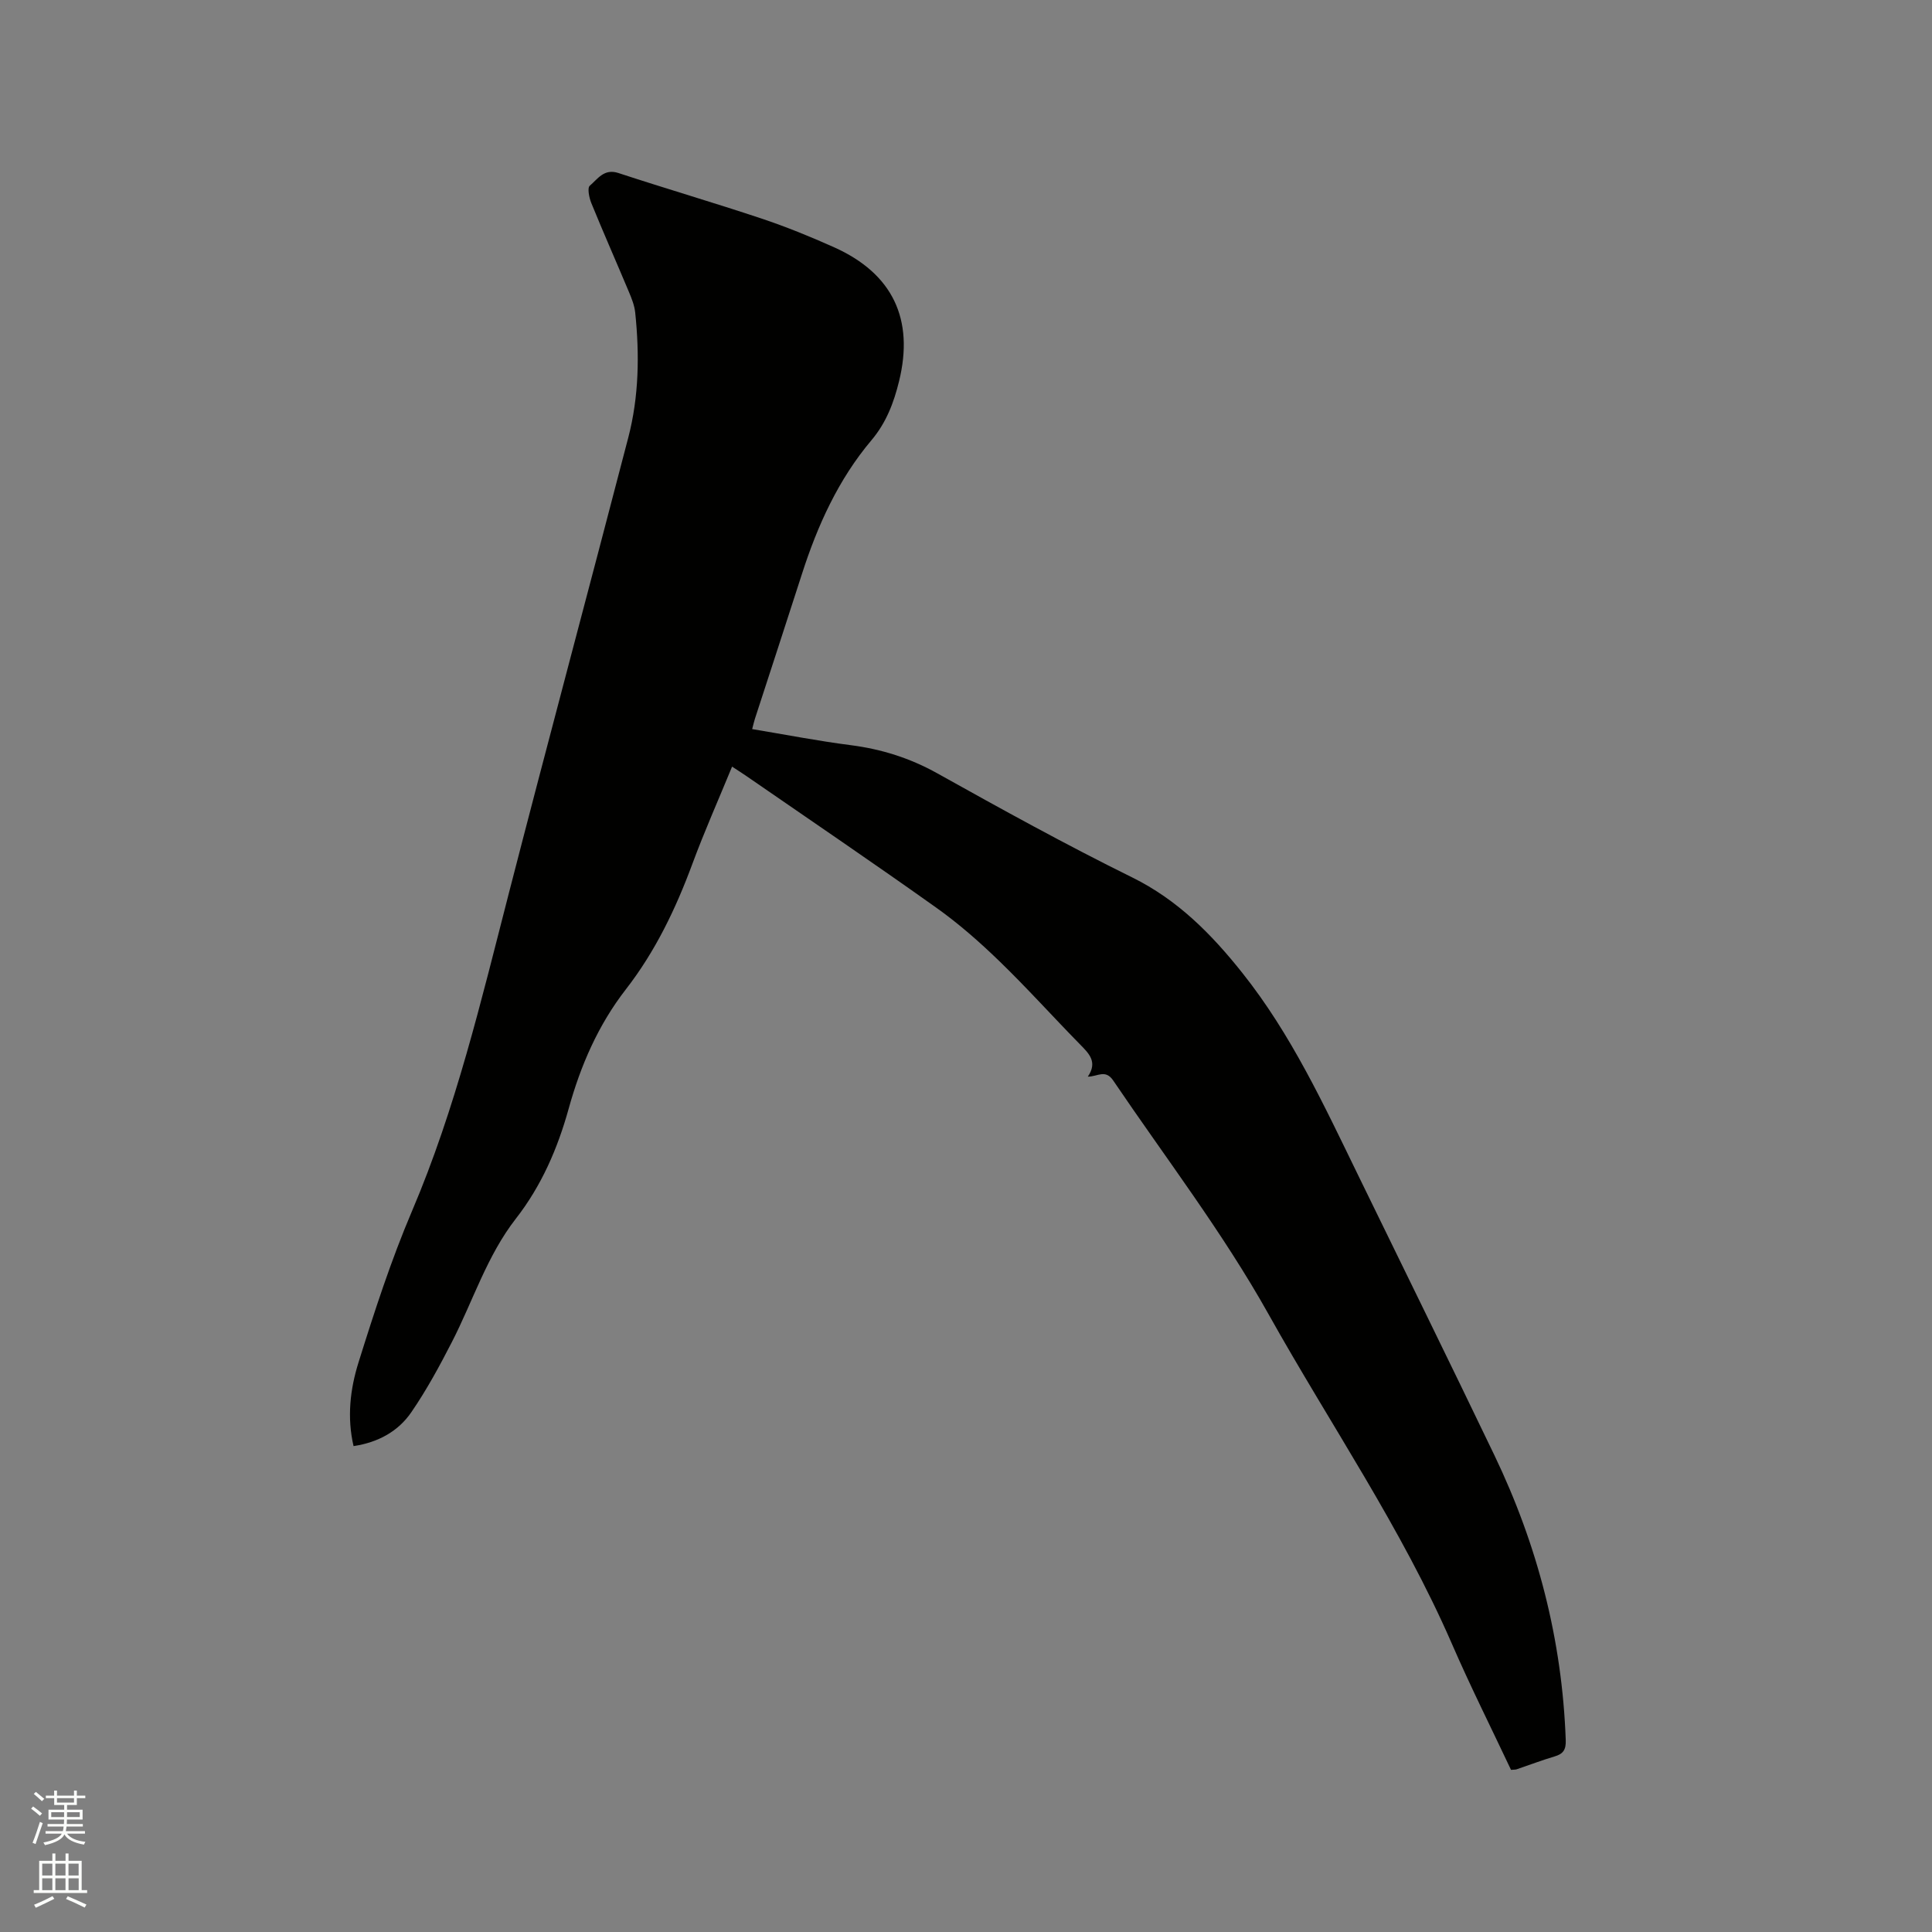 <svg enable-background="new 0 0 400 400" viewBox="0 0 400 400" xmlns="http://www.w3.org/2000/svg"><rect x="0" y="0" width="400" height="400" fill="#808080" stroke="none"/><path d="m6.44 374.46.42-.45c.65.47 1.27.95 1.85 1.44l-.45.49c-.65-.56-1.25-1.06-1.82-1.48m.93 7.33-.63-.26c.55-1.36 1.05-2.8 1.52-4.33.19.1.38.19.59.27-.46 1.29-.95 2.73-1.48 4.32m-.38-10.38.44-.42c.43.34 1.01.82 1.74 1.44l-.49.49c-.53-.51-1.09-1.01-1.69-1.51m2.5.35h1.72v-1.04h.59v1.04h3.52v-1.04h.59v1.04h1.75v.53h-1.75v1.42h-2.03v.97h3.22v2.03h-3.24c0 .35-.01.66-.03.93h3.32v.53h-3.37c-.03.27-.08.58-.15.94h3.96v.53h-3.71c.67.92 1.93 1.48 3.79 1.68-.13.24-.23.44-.29.59-2.13-.38-3.48-1.08-4.04-2.12-.43.97-1.77 1.72-4.03 2.23-.09-.19-.2-.37-.33-.55 2.1-.42 3.37-1.03 3.81-1.83h-3.36v-.53h3.58c.08-.29.13-.61.16-.94h-3.33v-.53h3.39c.02-.27.04-.58.04-.93h-3.23v-2.03h3.25v-.97h-2.07v-1.42h-1.73zm1.12 3.44v1h2.65c.01-.3.02-.44.01-.4v-.25-.35zm1.19-2h3.52v-.91h-3.52zm4.71 2h-2.63v.59c0 .15-.01.28-.01.4h2.64z" fill="#fbfcfa"/><path d="m13.56 383.74h.63v1.52h2.72v6.07h1.13v.6h-11.06v-.6h1.13v-6.07h2.73v-1.52h.63v1.52h2.1v-1.52zm-2.69 8.83.38.56c-1.24.63-2.53 1.25-3.85 1.85-.1-.21-.21-.42-.34-.63 1.36-.55 2.63-1.15 3.81-1.78m-2.13-4.27h2.1v-2.45h-2.1zm0 3.04h2.1v-2.46h-2.1zm2.72-3.04h2.1v-2.45h-2.1zm0 3.04h2.1v-2.46h-2.1zm6.07 3.6c-1.41-.71-2.7-1.3-3.86-1.78l.35-.56c1.45.62 2.75 1.19 3.88 1.72zm-1.25-9.09h-2.1v2.45h2.1zm-2.09 5.49h2.1v-2.46h-2.1z" fill="#fbfcfa"/><path d="m225.22 222.91c2.13-3.12.15-4.87-1.74-6.81-5.57-5.68-10.89-11.61-16.6-17.13-4.08-3.95-8.4-7.75-13.03-11.04-12.95-9.22-26.11-18.14-39.19-27.17-.94-.65-1.92-1.27-3.09-2.04-2.8 6.82-5.73 13.4-8.22 20.13-3.44 9.3-7.68 18.14-13.77 25.98-5.75 7.41-9.37 15.78-11.85 24.73-2.28 8.23-5.63 15.95-10.91 22.73-6.01 7.71-8.88 17.04-13.27 25.58-2.55 4.97-5.24 9.93-8.4 14.53-2.7 3.93-6.82 6.23-11.95 7-1.38-5.93-.71-11.78 1.01-17.27 3.31-10.59 6.75-21.2 11.09-31.39 9.06-21.26 14.33-43.59 20.06-65.84 8.11-31.47 16.54-62.85 24.72-94.31 2.21-8.49 2.34-17.2 1.43-25.9-.15-1.44-.72-2.87-1.29-4.23-2.58-6.15-5.28-12.25-7.8-18.43-.45-1.11-.85-3.12-.31-3.58 1.62-1.37 2.94-3.61 5.92-2.63 9.85 3.24 19.81 6.15 29.64 9.43 5.11 1.71 10.13 3.75 15.05 5.96 12.09 5.43 16.58 14.87 13.42 27.72-1.09 4.45-2.65 8.58-5.72 12.22-6.86 8.13-11.17 17.66-14.4 27.73-3.2 9.98-6.48 19.93-9.71 29.9-.19.59-.33 1.2-.58 2.17 6.92 1.15 13.63 2.46 20.41 3.33 6.38.82 12.25 2.67 17.92 5.83 13.31 7.43 26.68 14.81 40.35 21.55 9.46 4.67 16.46 11.79 22.81 19.78 10.11 12.7 16.89 27.35 23.94 41.82 9.42 19.32 18.91 38.6 28.21 57.97 8.96 18.65 14.06 38.31 14.8 59.05.07 2-.53 2.85-2.33 3.38-2.64.78-5.21 1.77-7.82 2.65-.28.1-.61.06-1.18.12-4.08-8.65-8.39-17.24-12.22-26.05-10.43-24-25.25-45.53-37.96-68.25-9.5-16.98-21.32-32.37-32.18-48.42-1.63-2.4-3.23-.8-5.26-.8z" fill="#010100"/></svg>